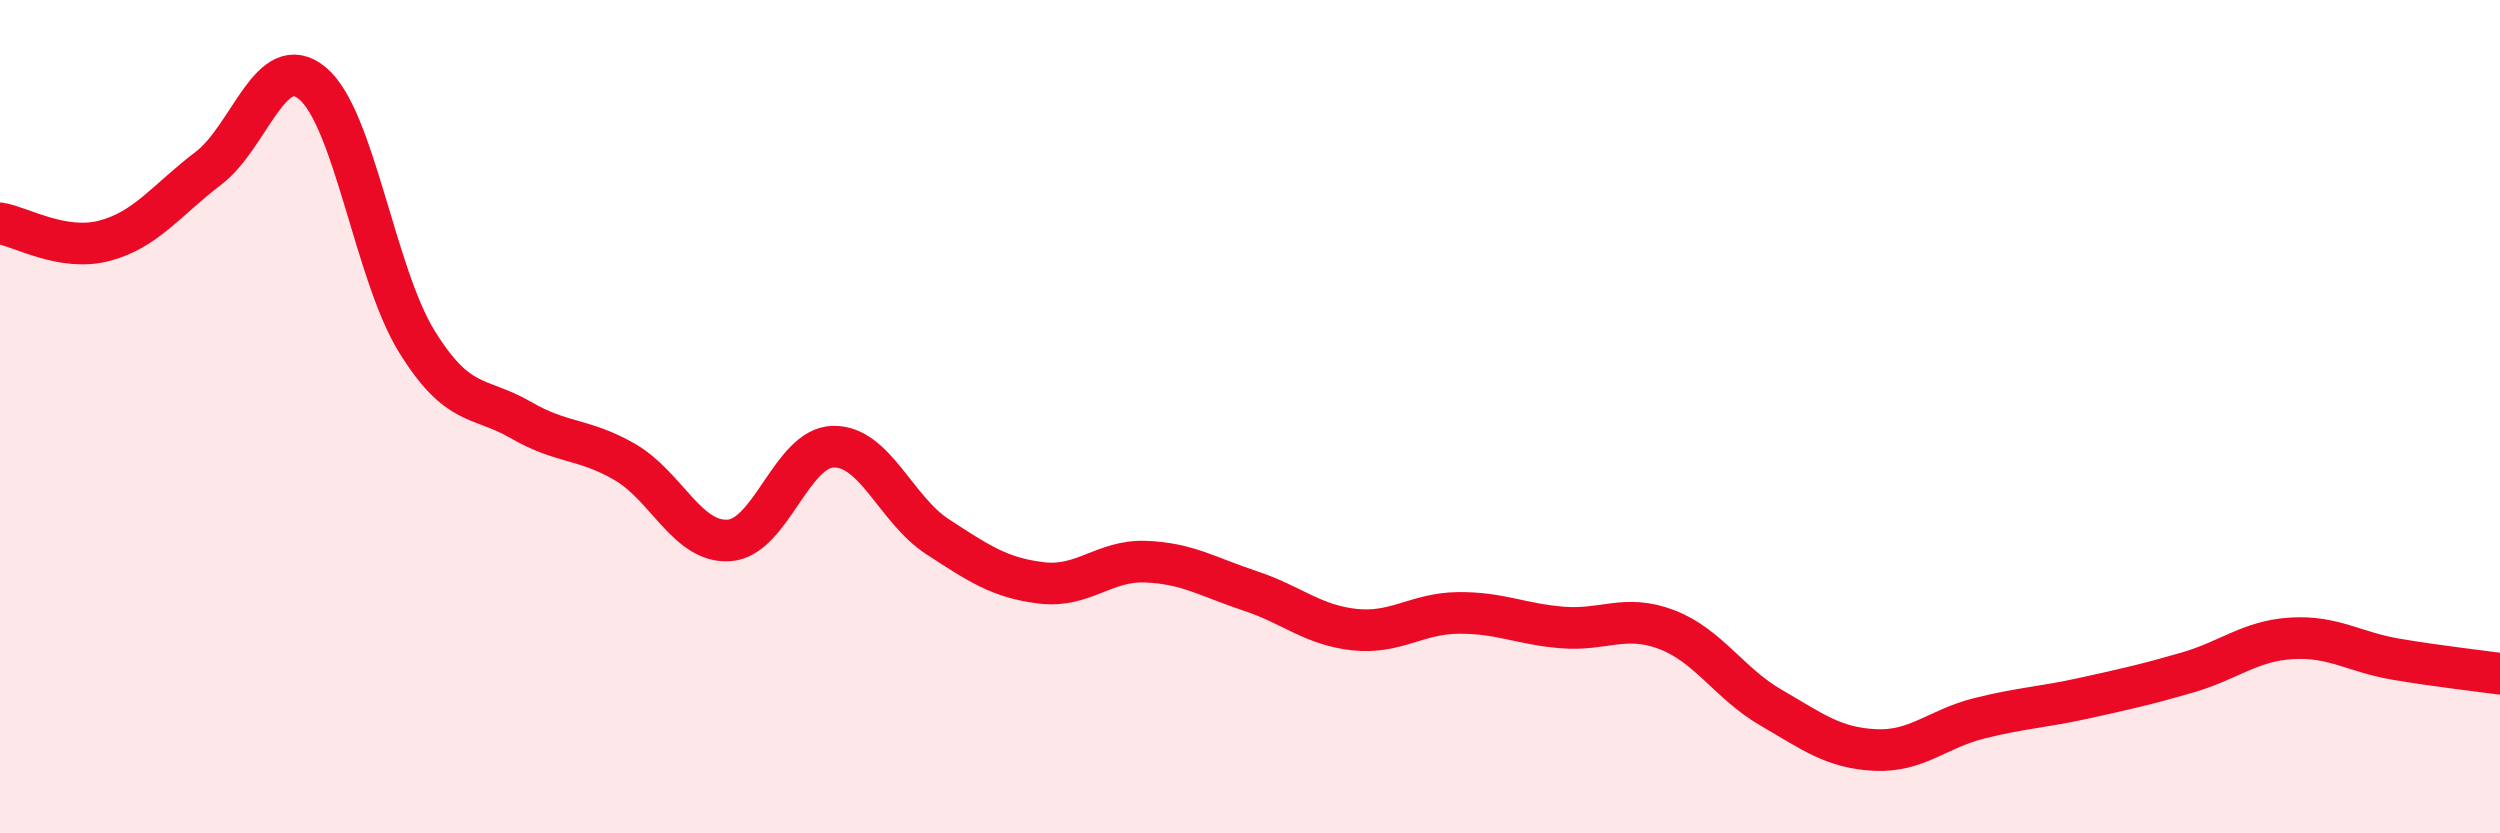 
    <svg width="60" height="20" viewBox="0 0 60 20" xmlns="http://www.w3.org/2000/svg">
      <path
        d="M 0,5.36 C 0.5,5.44 1.5,6.04 2.5,5.78 C 3.5,5.52 4,4.8 5,4.04 C 6,3.28 6.5,1.17 7.5,2 C 8.5,2.83 9,6.57 10,8.19 C 11,9.81 11.5,9.5 12.5,10.08 C 13.5,10.66 14,10.51 15,11.09 C 16,11.67 16.5,13.04 17.5,12.97 C 18.5,12.9 19,10.74 20,10.72 C 21,10.7 21.5,12.23 22.5,12.88 C 23.5,13.53 24,13.87 25,13.99 C 26,14.11 26.5,13.44 27.5,13.48 C 28.5,13.52 29,13.85 30,14.18 C 31,14.51 31.5,15 32.5,15.11 C 33.5,15.22 34,14.72 35,14.71 C 36,14.7 36.5,14.98 37.5,15.06 C 38.5,15.14 39,14.73 40,15.11 C 41,15.49 41.5,16.4 42.5,16.98 C 43.5,17.56 44,17.95 45,18 C 46,18.05 46.5,17.49 47.5,17.24 C 48.5,16.99 49,16.98 50,16.76 C 51,16.54 51.5,16.43 52.5,16.14 C 53.5,15.85 54,15.38 55,15.32 C 56,15.26 56.5,15.65 57.5,15.82 C 58.5,15.99 59.5,16.1 60,16.17L60 20L0 20Z"
        fill="#EB0A25"
        opacity="0.1"
        stroke-linecap="round"
        stroke-linejoin="round"
      />
      <path
        d="M 0,5.36 C 0.5,5.44 1.5,6.04 2.5,5.78 C 3.5,5.52 4,4.8 5,4.04 C 6,3.28 6.5,1.17 7.5,2 C 8.5,2.83 9,6.57 10,8.19 C 11,9.81 11.5,9.5 12.5,10.08 C 13.5,10.66 14,10.51 15,11.09 C 16,11.67 16.5,13.04 17.5,12.97 C 18.5,12.9 19,10.74 20,10.72 C 21,10.7 21.5,12.23 22.5,12.88 C 23.5,13.53 24,13.87 25,13.99 C 26,14.11 26.5,13.44 27.5,13.48 C 28.5,13.52 29,13.85 30,14.18 C 31,14.51 31.5,15 32.5,15.11 C 33.5,15.22 34,14.72 35,14.71 C 36,14.7 36.5,14.98 37.5,15.06 C 38.5,15.14 39,14.73 40,15.11 C 41,15.49 41.5,16.4 42.5,16.98 C 43.5,17.56 44,17.95 45,18 C 46,18.05 46.5,17.49 47.5,17.24 C 48.5,16.99 49,16.98 50,16.76 C 51,16.54 51.5,16.43 52.5,16.14 C 53.5,15.85 54,15.38 55,15.32 C 56,15.26 56.5,15.65 57.5,15.82 C 58.5,15.99 59.5,16.1 60,16.17"
        stroke="#EB0A25"
        stroke-width="1"
        fill="none"
        stroke-linecap="round"
        stroke-linejoin="round"
      />
    </svg>
  